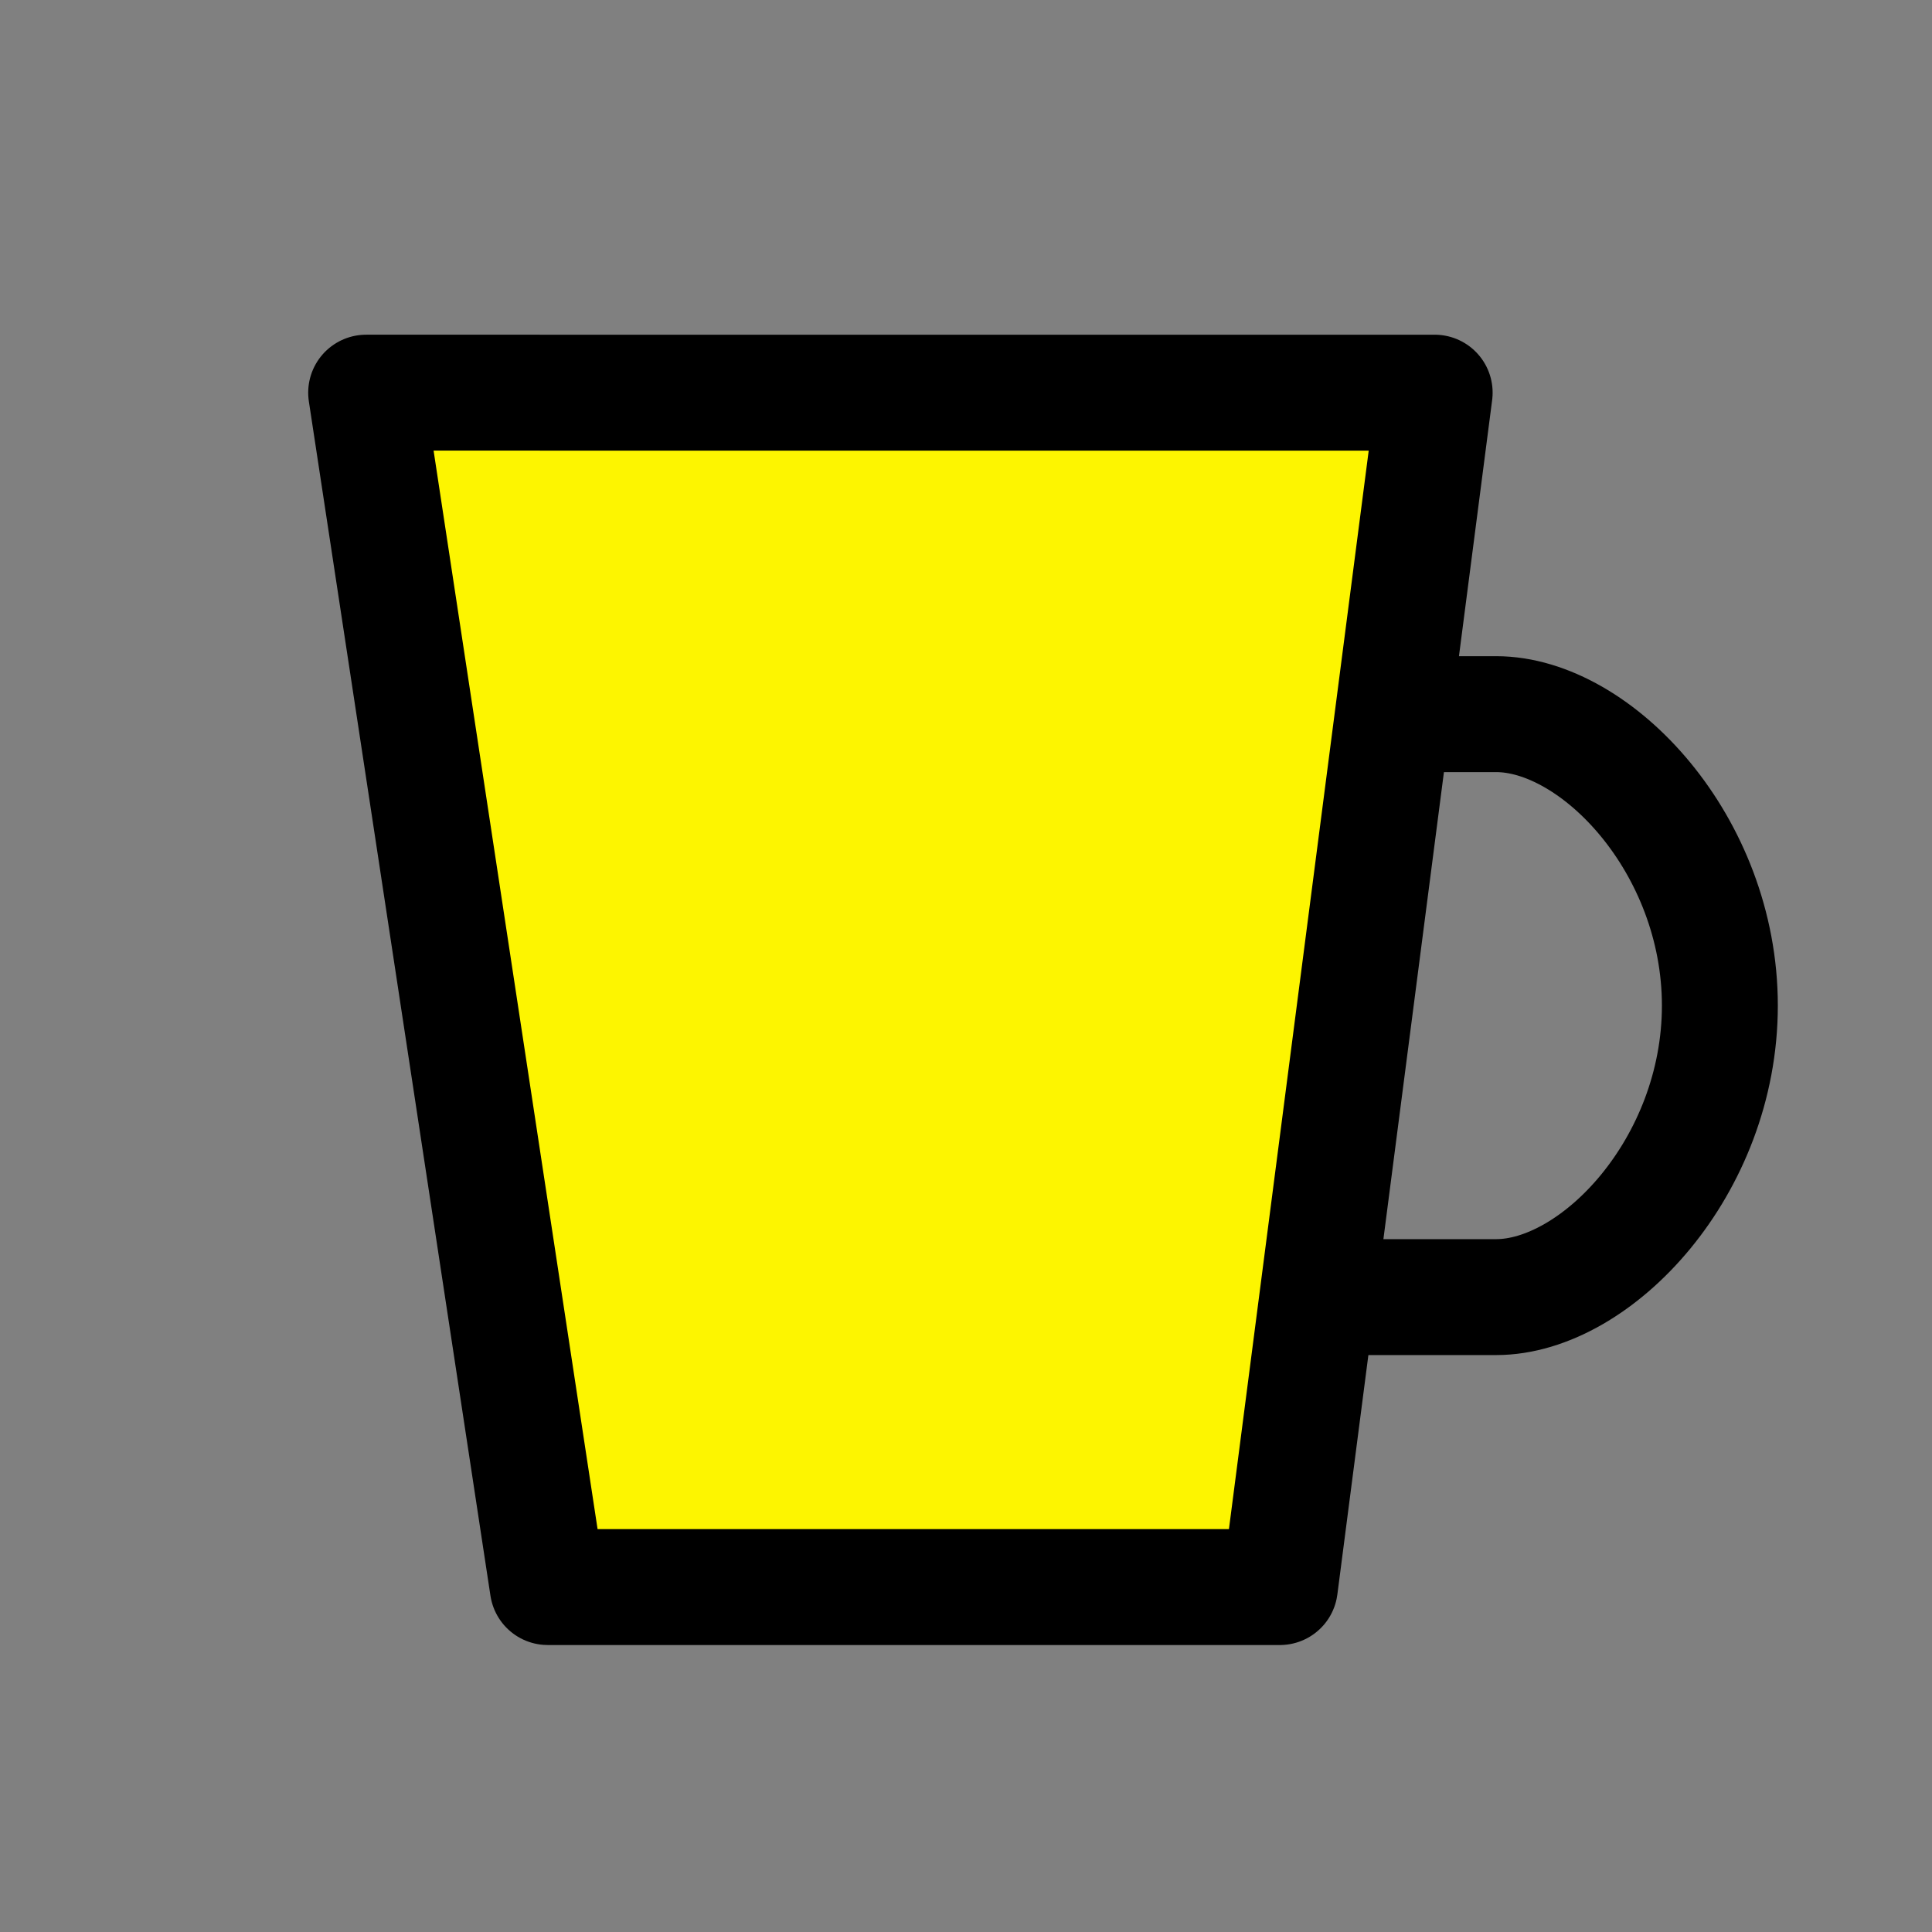 <svg xmlns="http://www.w3.org/2000/svg" width="50" height="50" viewBox="0 0 50 50"><rect x="0" y="0" width="50" height="50" fill="#808080" stroke="none"/><defs><style>.a,.b{fill:none;}.b,.c{stroke:#000;stroke-linecap:round;stroke-linejoin:round;stroke-width:3px;}.c{fill:#fdf500;}</style></defs><g transform="translate(6352 -2622)"><rect class="a" width="50" height="50" transform="translate(-6352 2622)"/><g transform="translate(188 -96.838)"><g transform="translate(-6495.49 2737.32) rotate(90)"><g transform="translate(0 0)"><path class="b" d="M0,14.276V5.79C0,3.193,3.377,0,7.543,0s7.544,3.193,7.544,5.79v8.486" transform="translate(0)"/></g></g><g transform="translate(-6530.524 2729)"><g transform="translate(0 0)"><path class="c" d="M816.114,1687.637h20.159l-4.006,30.911H813.32l-4.7-30.911Z" transform="translate(-808.62 -1687.637)"/></g></g></g></g></svg>
